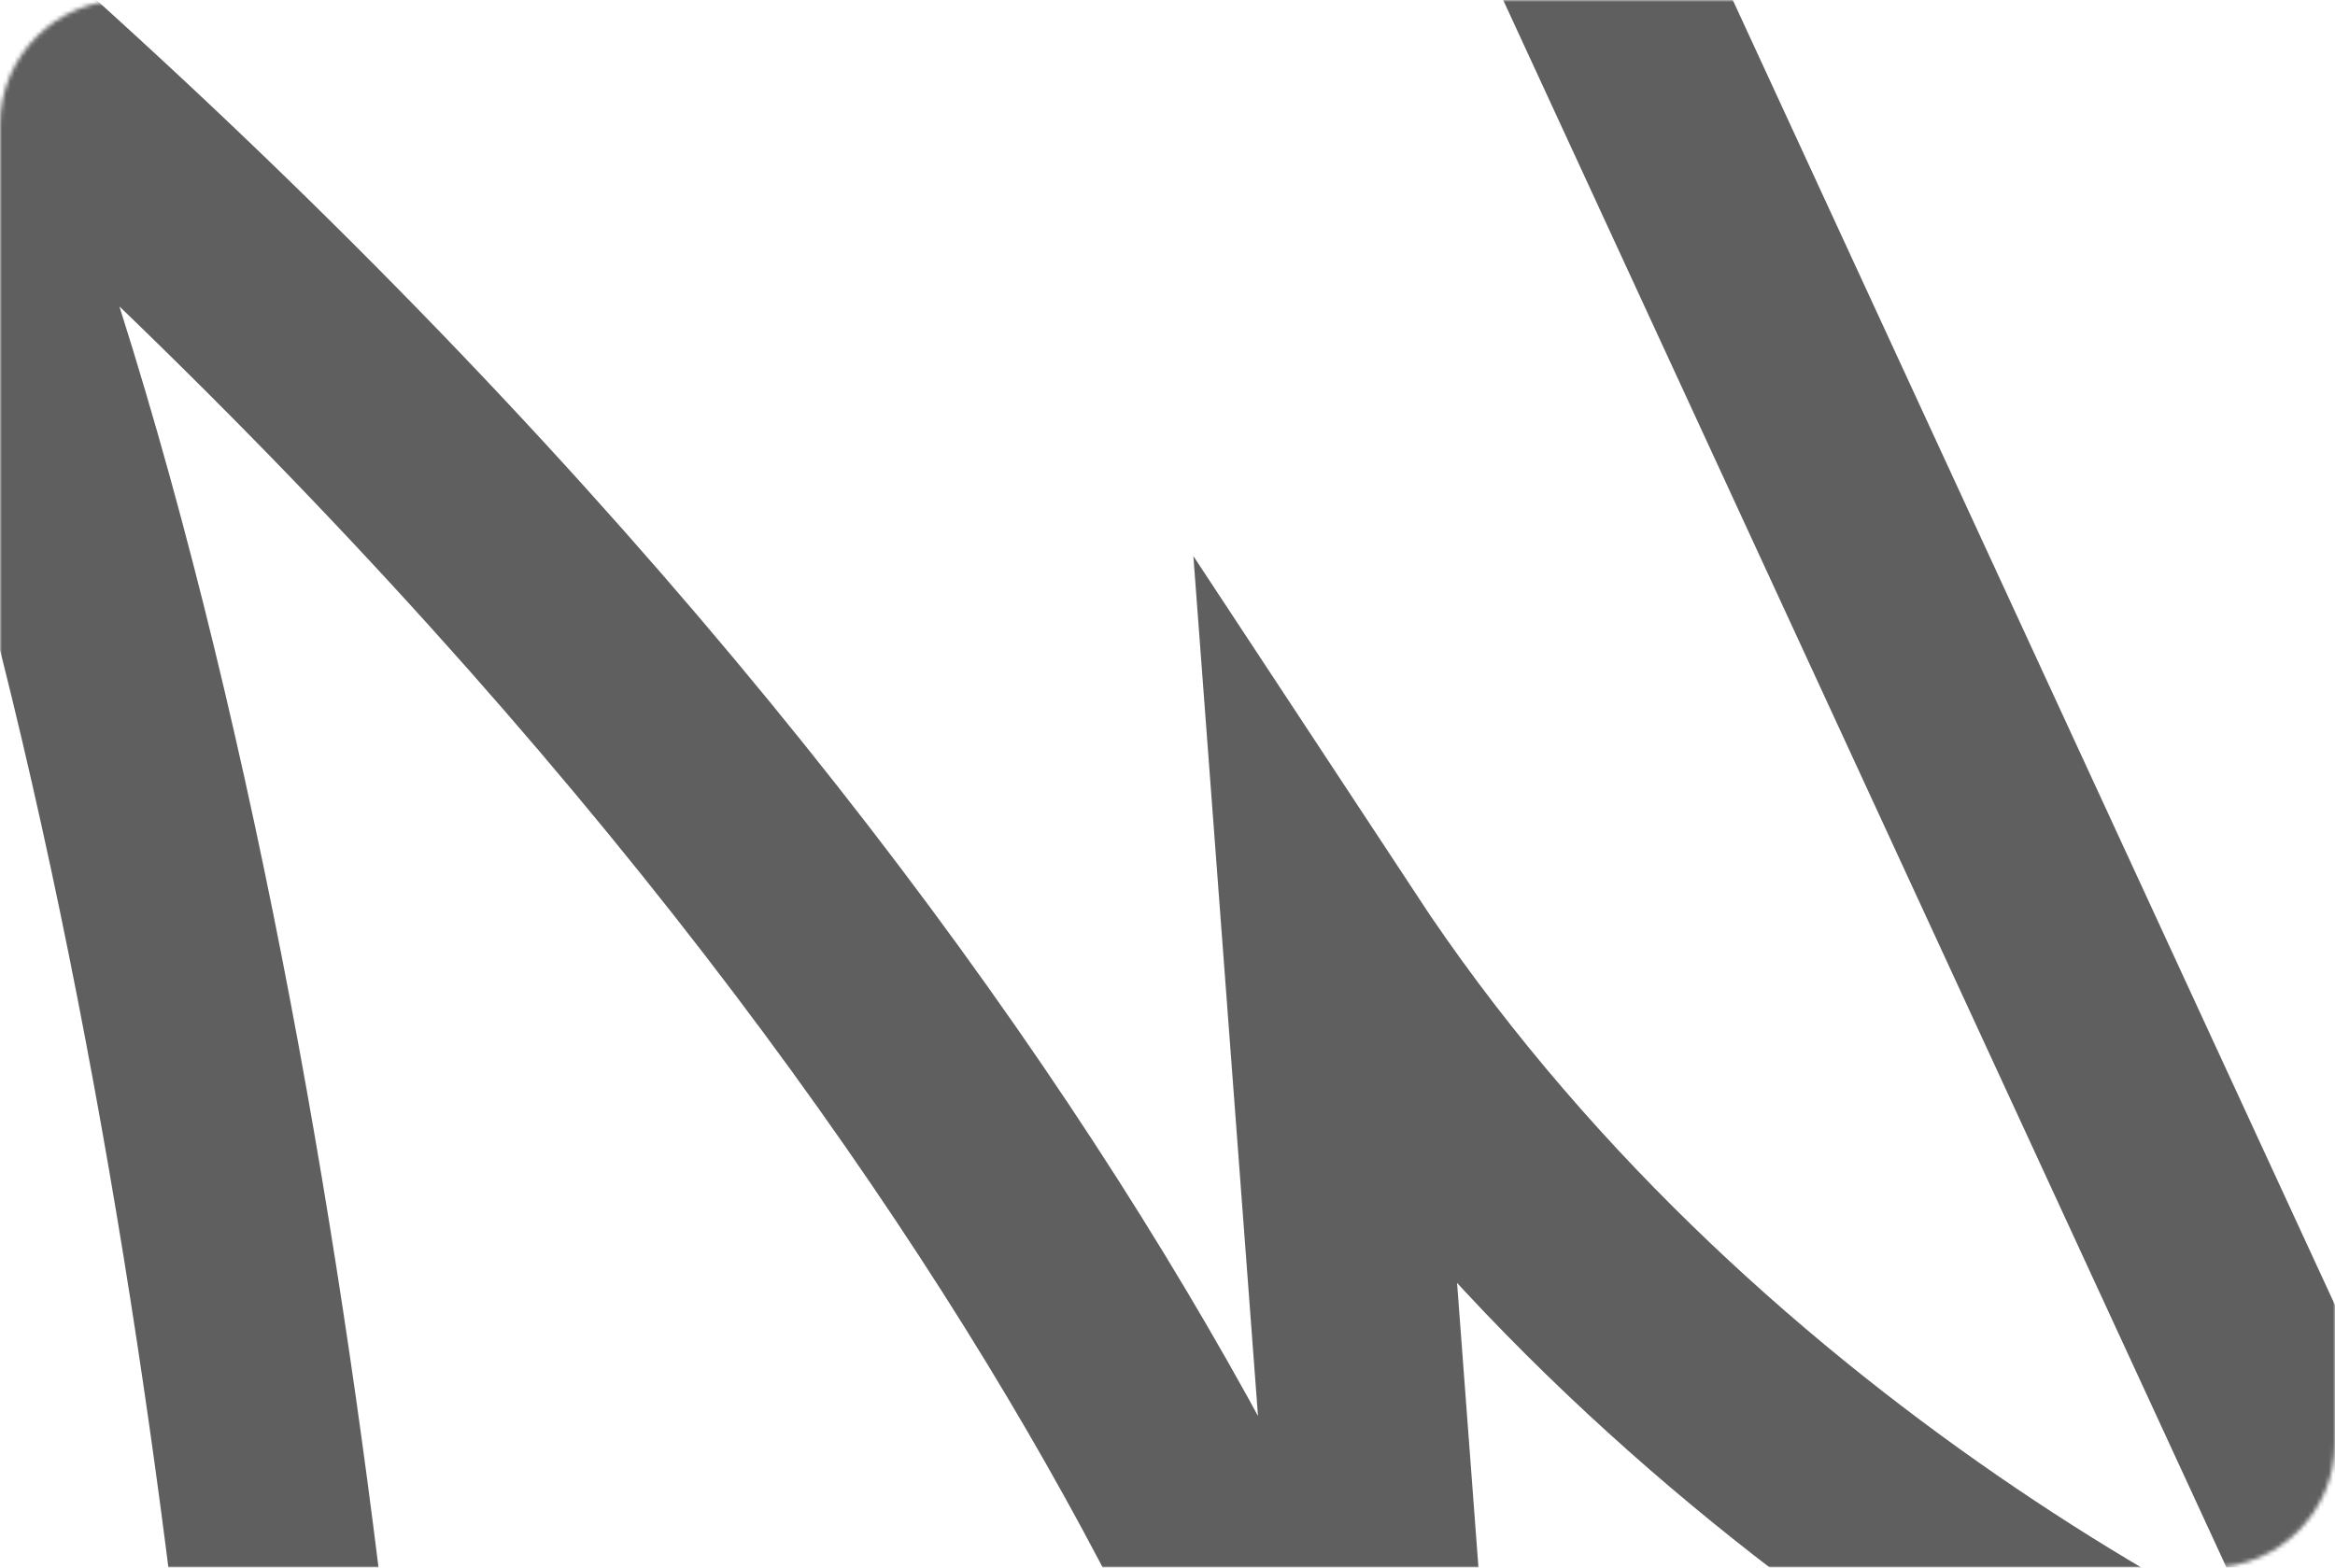<?xml version="1.0" encoding="UTF-8"?> <svg xmlns="http://www.w3.org/2000/svg" width="560" height="376" viewBox="0 0 560 376" fill="none"><mask id="mask0_164_50" style="mask-type:alpha" maskUnits="userSpaceOnUse" x="0" y="0" width="560" height="376"><path d="M0 30C0 13.431 13.431 0 30 0H530C546.569 0 560 13.431 560 30V346C560 362.569 546.569 376 530 376H30C13.431 376 0 362.569 0 346V30Z" fill="#676767"></path></mask><g mask="url(#mask0_164_50)"><path d="M-33 353.816L80.07 570C80.07 455.402 49.073 152.978 -33 -16C241.75 218.2 329.811 431.549 339.498 508.948L318.363 227.708C401.634 354.216 534.817 421.874 591 439.889L373.5 -31.5" stroke="#5F5F5F" stroke-width="50"></path></g></svg> 